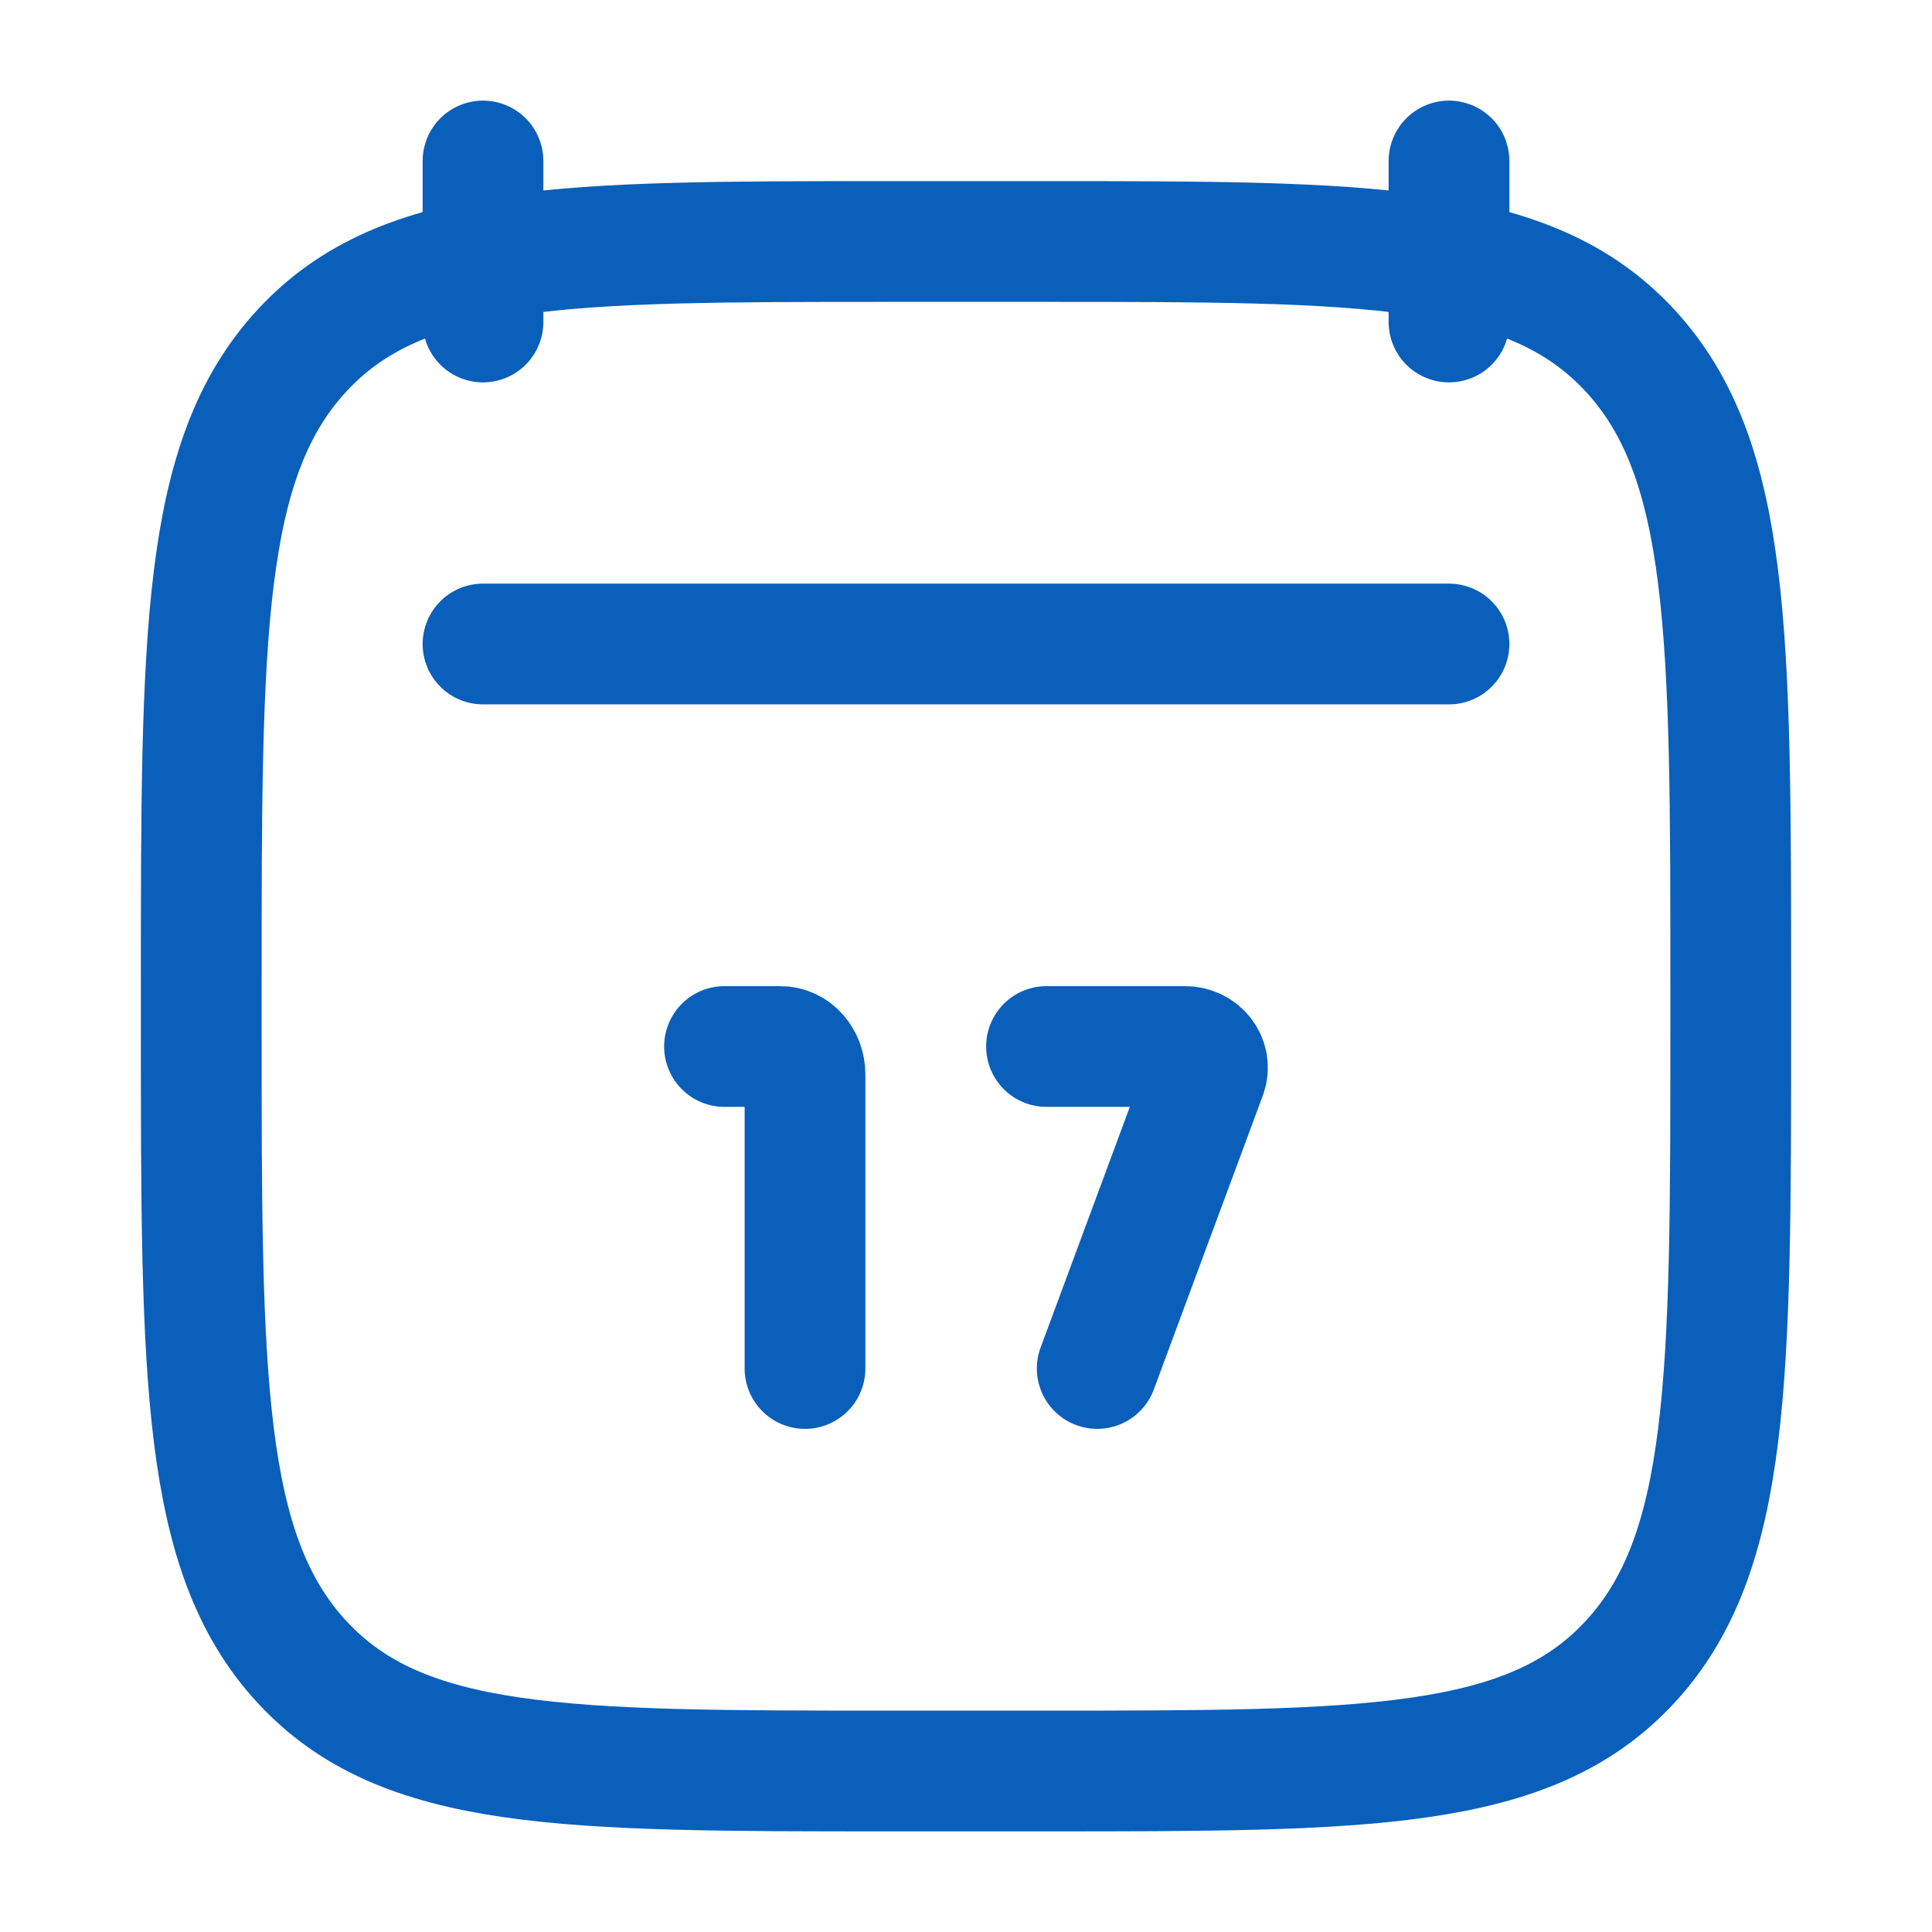 <svg width="24" height="24" viewBox="0 0 24 24" fill="none" xmlns="http://www.w3.org/2000/svg">
<path d="M18 2V4M6 2V4" stroke="#0A5FBA" stroke-width="1.5" stroke-linecap="round" stroke-linejoin="round"/>
<path d="M10 17L10 13.347C10 13.155 9.863 13 9.695 13H9M13.63 17L14.984 13.349C15.047 13.178 14.913 13 14.721 13H13" stroke="#0A5FBA" stroke-width="1.5" stroke-linecap="round"/>
<path d="M2.5 12.243C2.5 7.886 2.5 5.707 3.752 4.354C5.004 3 7.019 3 11.05 3H12.95C16.98 3 18.996 3 20.248 4.354C21.5 5.707 21.5 7.886 21.5 12.243V12.757C21.5 17.114 21.5 19.293 20.248 20.646C18.996 22 16.98 22 12.95 22H11.05C7.019 22 5.004 22 3.752 20.646C2.5 19.293 2.5 17.114 2.5 12.757V12.243Z" stroke="#0A5FBA" stroke-width="1.5" stroke-linecap="round" stroke-linejoin="round"/>
<path d="M6 8H18" stroke="#0A5FBA" stroke-width="1.5" stroke-linecap="round" stroke-linejoin="round"/>
</svg>
